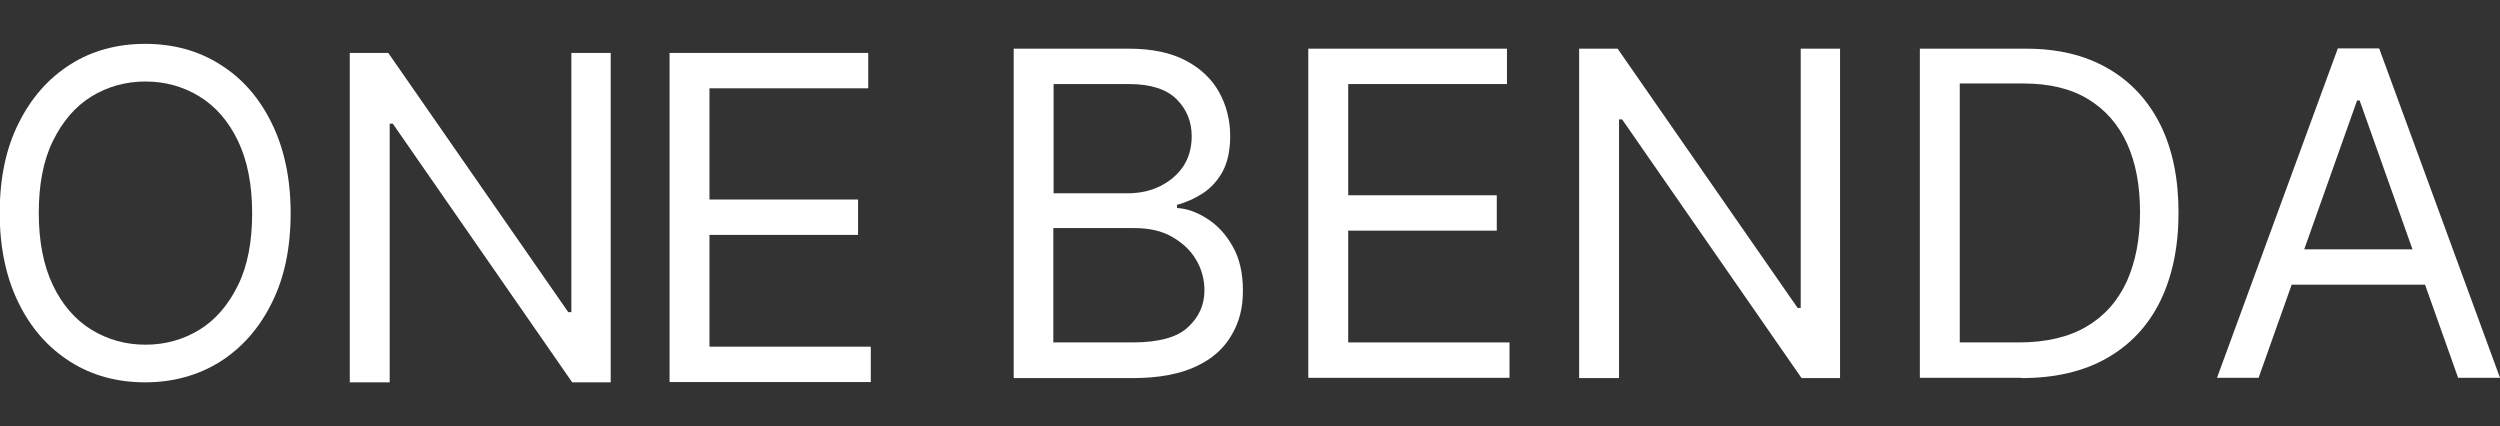 <?xml version="1.0" encoding="UTF-8"?>
<svg id="_文字" data-name="文字" xmlns="http://www.w3.org/2000/svg" viewBox="0 0 88.34 15.07">
  <rect x="0" y="0" width="88.34" height="15.07" fill="#333333" stroke="none"/>
  <defs>
    <style>
      .cls-1 {
        fill: #fff;
      }
    </style>
  </defs>
  <path class="cls-1" d="M10.27,7.53c0,1.23-.22,2.29-.67,3.18-.44.89-1.05,1.58-1.82,2.07-.77.48-1.66.73-2.65.73s-1.88-.24-2.65-.73-1.38-1.17-1.82-2.07c-.44-.89-.67-1.95-.67-3.18s.22-2.29.67-3.18c.44-.89,1.05-1.58,1.82-2.07s1.66-.73,2.65-.73,1.88.24,2.65.73c.77.48,1.38,1.17,1.82,2.07.44.89.67,1.95.67,3.18ZM8.91,7.53c0-1.01-.17-1.86-.5-2.55-.33-.69-.79-1.22-1.36-1.57s-1.21-.53-1.91-.53-1.34.18-1.91.53-1.02.88-1.36,1.57c-.34.69-.5,1.54-.5,2.55s.17,1.86.5,2.55c.33.69.79,1.22,1.36,1.57s1.21.53,1.91.53,1.34-.18,1.91-.53,1.02-.88,1.36-1.57c.34-.69.5-1.54.5-2.55Z"/>
  <path class="cls-1" d="M35.82,13.35V1.72h4.07c.81,0,1.48.14,2.01.42.53.28.92.65,1.18,1.12s.39.99.39,1.55c0,.5-.09.91-.26,1.24-.18.33-.41.58-.69.77-.29.19-.6.33-.93.42v.11c.36.02.71.15,1.07.38.36.23.66.55.9.98.24.42.36.94.36,1.56s-.13,1.11-.4,1.57c-.27.47-.68.84-1.26,1.11s-1.32.41-2.23.41h-4.2ZM37.23,6.83h2.61c.42,0,.81-.08,1.15-.25s.62-.4.82-.7c.2-.3.3-.66.3-1.07,0-.51-.18-.95-.53-1.3-.36-.36-.92-.54-1.69-.54h-2.66v3.86ZM37.23,12.1h2.79c.92,0,1.58-.18,1.96-.54.39-.36.58-.79.58-1.3,0-.39-.1-.76-.3-1.09-.2-.34-.49-.6-.86-.81s-.81-.3-1.32-.3h-2.86v4.05Z"/>
  <path class="cls-1" d="M46.23,13.35V1.72h7.02v1.25h-5.61v3.93h5.25v1.25h-5.25v3.95h5.7v1.25h-7.11Z"/>
  <path class="cls-1" d="M65.02,1.72v11.64h-1.36l-6.34-9.14h-.11v9.14h-1.41V1.72h1.36l6.36,9.16h.11V1.72h1.39Z"/>
  <path class="cls-1" d="M23.66,13.51V1.87h7.02v1.25h-5.61v3.93h5.25v1.25h-5.25v3.95h5.7v1.25h-7.11Z"/>
  <path class="cls-1" d="M21.58,1.87v11.64h-1.36l-6.34-9.14h-.11v9.14h-1.41V1.87h1.36l6.36,9.16h.11V1.87h1.39Z"/>
  <path class="cls-1" d="M71.43,13.35h-3.59V1.72h3.75c1.13,0,2.09.23,2.9.7.8.46,1.42,1.13,1.85,1.99.43.87.64,1.9.64,3.11s-.22,2.25-.65,3.13c-.43.87-1.06,1.54-1.89,2.01-.83.47-1.83.7-3.01.7ZM69.25,12.1h2.09c.96,0,1.76-.19,2.39-.56.63-.37,1.1-.9,1.42-1.59.31-.69.47-1.5.47-2.45s-.15-1.75-.46-2.43-.77-1.2-1.38-1.57c-.61-.37-1.37-.55-2.28-.55h-2.25v9.14Z"/>
  <path class="cls-1" d="M79.82,13.35h-1.48l4.27-11.64h1.46l4.27,11.64h-1.48l-3.48-9.8h-.09l-3.48,9.8ZM80.36,8.81h5.96v1.25h-5.96v-1.25Z"/>
</svg>